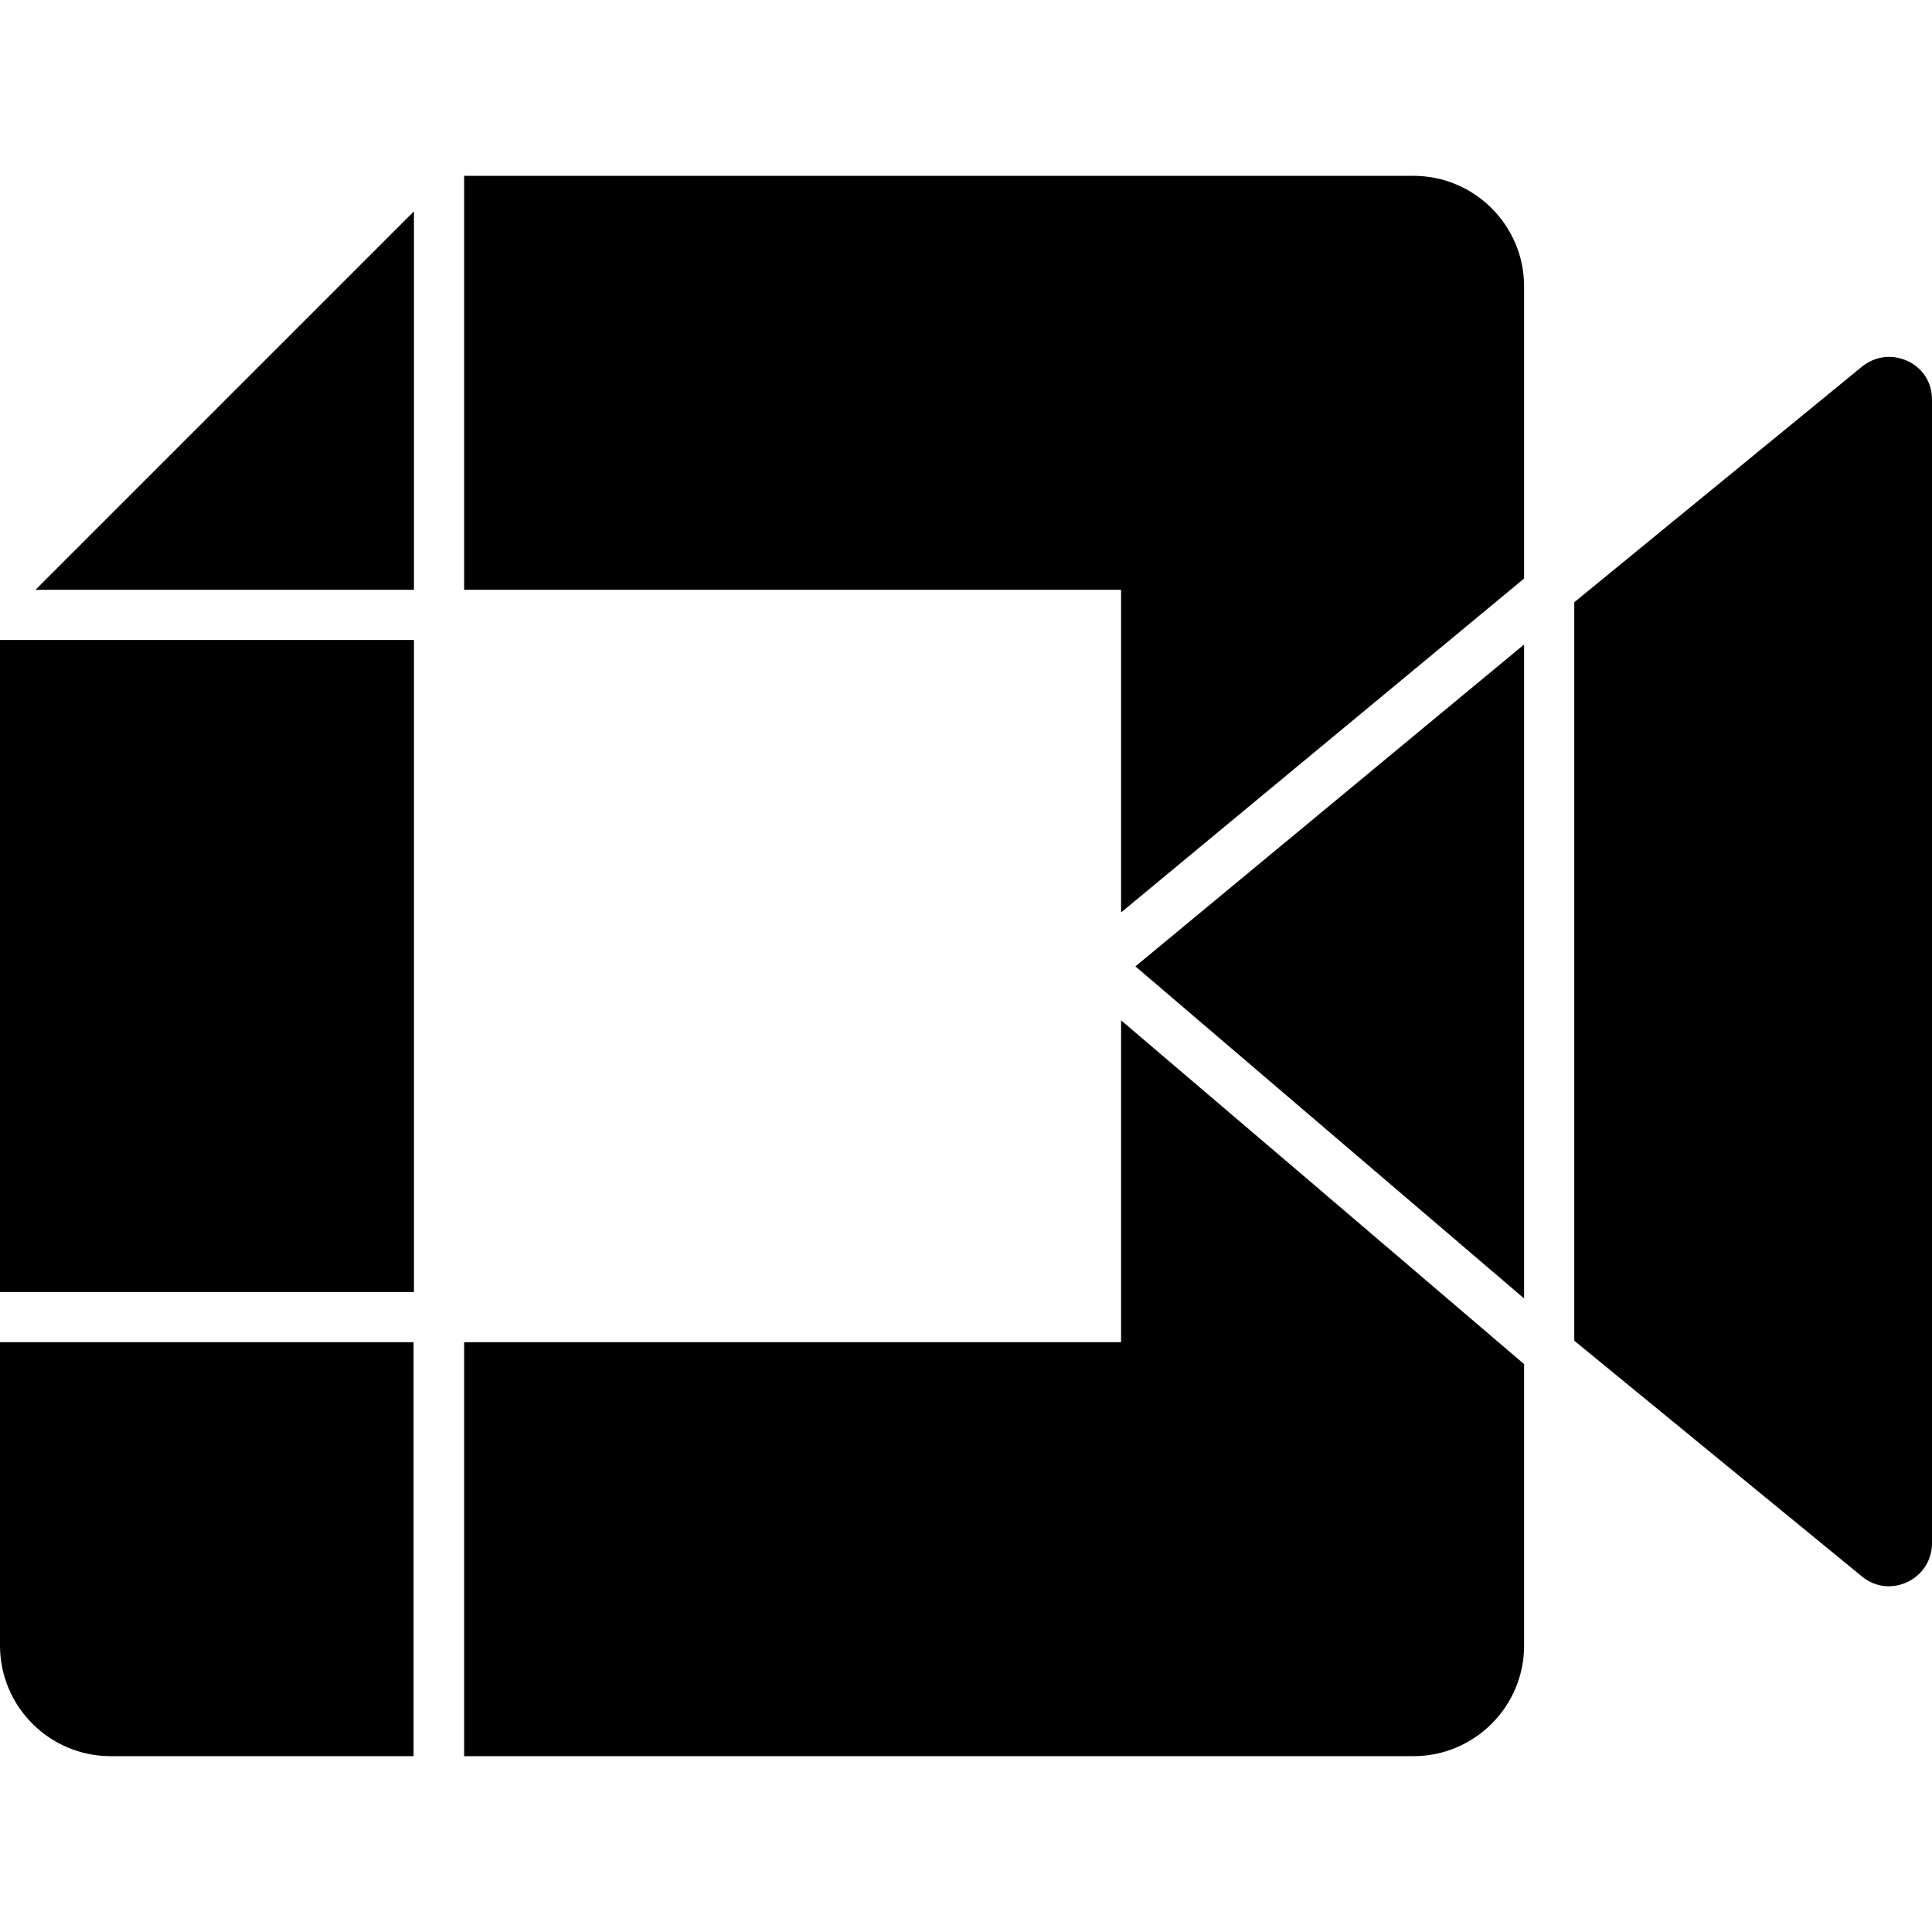 <?xml version="1.0" encoding="utf-8"?>
<!-- Generator: Adobe Illustrator 28.2.0, SVG Export Plug-In . SVG Version: 6.00 Build 0)  -->
<svg version="1.1" id="Layer_1" xmlns="http://www.w3.org/2000/svg" xmlns:xlink="http://www.w3.org/1999/xlink" x="0px" y="0px"
	 viewBox="0 0 512 512" style="enable-background:new 0 0 512 512;" xml:space="preserve">
<path d="M403.9,436.1c0,16.2-13.2,29.3-29.3,29.3H123V355.7h174.1v-85.3l48,40.9l58.8,50.2v0.1V436.1z M403.9,170.8l-103,85.3
	l103,88V170.8z M493.4,97.2l-76.2,62.4v0.1v195.6l76.5,62.7c3.5,2.7,7.9,3.1,11.9,1.2c4-2,6.4-5.8,6.4-10.3V105.9
	c0-4.5-2.4-8.3-6.4-10.2C501.5,93.8,497,94.3,493.4,97.2z M0,436.1c0,16.2,13.2,29.3,29.3,29.3h80.3V355.7H0V436.1z M109.7,56
	L9.4,156.3h100.3V56z M403.9,153.3V75.9c0-16.2-13.2-29.3-29.3-29.3H123v109.7h174.1v85.5l106.7-88.4V153.3z M109.7,169.6H0v172.8
	h109.7V169.6z"/>
</svg>
